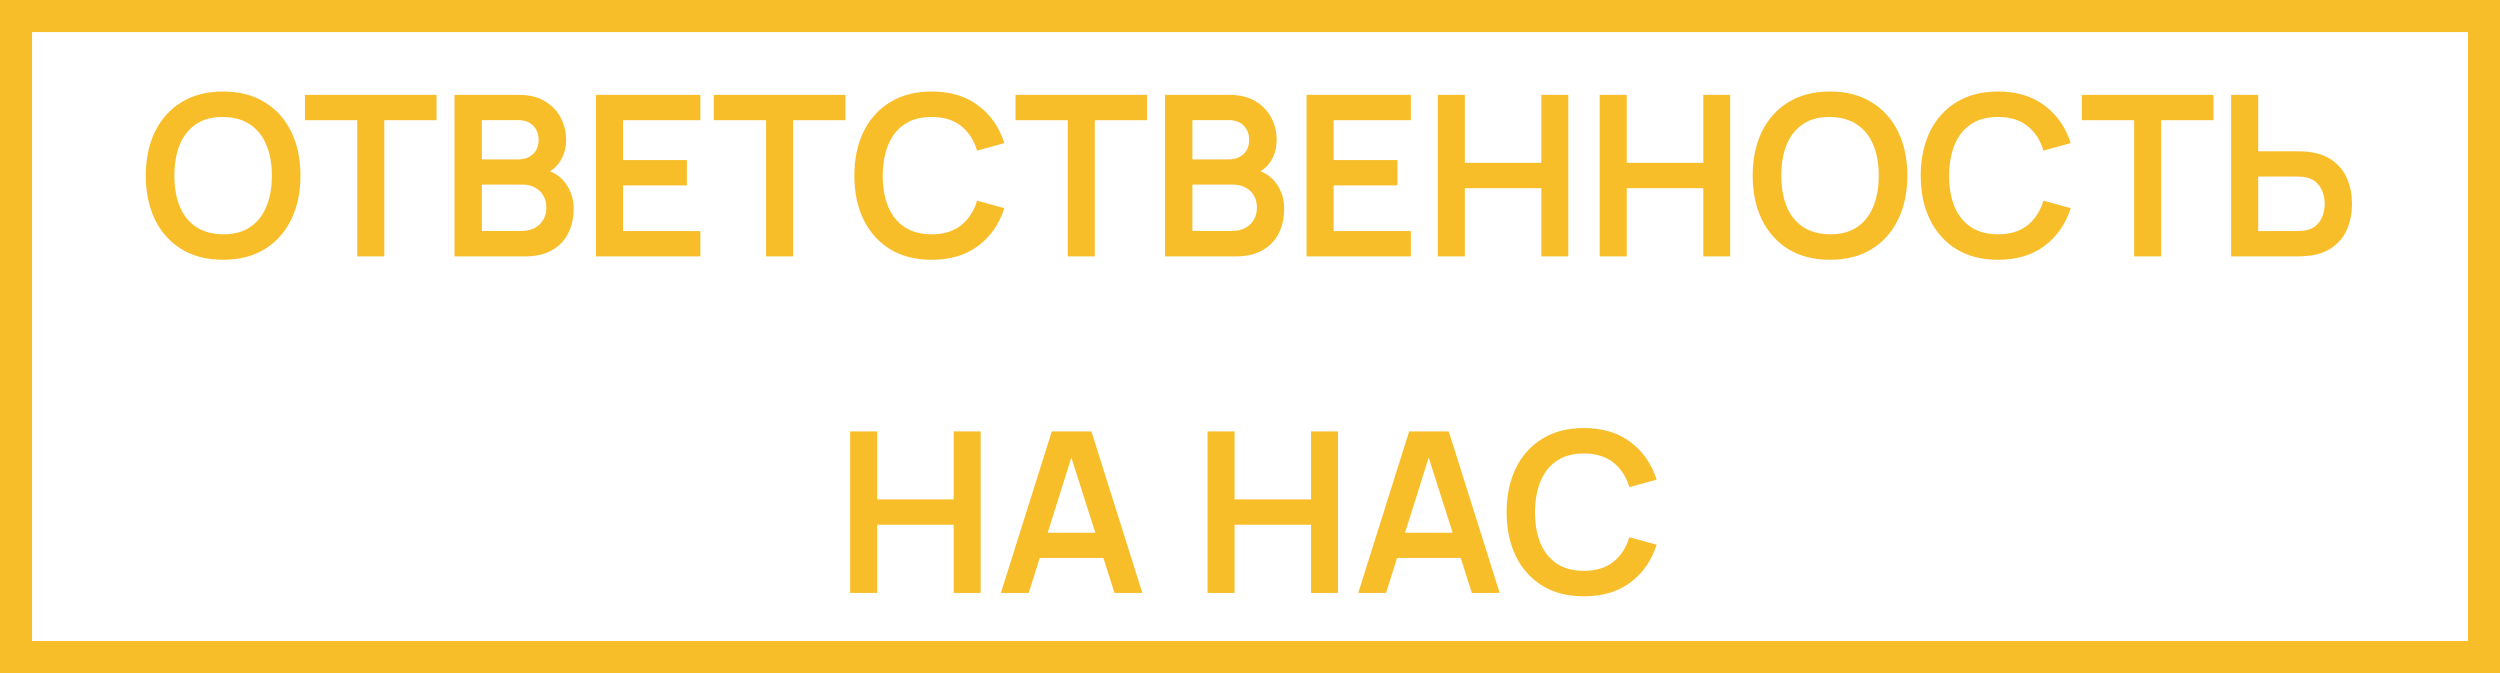 <?xml version="1.0" encoding="UTF-8"?> <svg xmlns="http://www.w3.org/2000/svg" width="312" height="84" viewBox="0 0 312 84" fill="none"><rect x="2" y="2" width="308" height="80" stroke="#F8BE2A" stroke-width="4"></rect><path d="M27.84 32.42C25.823 32.42 24.097 31.981 22.66 31.104C21.222 30.217 20.116 28.985 19.341 27.408C18.576 25.831 18.194 24.001 18.194 21.92C18.194 19.839 18.576 18.009 19.341 16.432C20.116 14.855 21.222 13.627 22.66 12.75C24.097 11.863 25.823 11.42 27.84 11.42C29.855 11.42 31.582 11.863 33.02 12.75C34.466 13.627 35.572 14.855 36.337 16.432C37.112 18.009 37.499 19.839 37.499 21.92C37.499 24.001 37.112 25.831 36.337 27.408C35.572 28.985 34.466 30.217 33.02 31.104C31.582 31.981 29.855 32.42 27.84 32.42ZM27.84 29.242C29.193 29.251 30.317 28.953 31.213 28.346C32.119 27.739 32.795 26.885 33.243 25.784C33.701 24.683 33.929 23.395 33.929 21.92C33.929 20.445 33.701 19.167 33.243 18.084C32.795 16.992 32.119 16.143 31.213 15.536C30.317 14.929 29.193 14.617 27.84 14.598C26.486 14.589 25.361 14.887 24.465 15.494C23.57 16.101 22.893 16.955 22.436 18.056C21.988 19.157 21.764 20.445 21.764 21.92C21.764 23.395 21.988 24.678 22.436 25.77C22.884 26.853 23.555 27.697 24.451 28.304C25.357 28.911 26.486 29.223 27.84 29.242ZM44.583 32V15.004H38.059V11.84H54.481V15.004H47.957V32H44.583ZM56.72 32V11.84H64.714C66.076 11.84 67.192 12.115 68.06 12.666C68.937 13.207 69.586 13.903 70.006 14.752C70.435 15.601 70.65 16.479 70.65 17.384C70.65 18.495 70.384 19.437 69.852 20.212C69.329 20.987 68.615 21.509 67.71 21.78V21.08C68.979 21.369 69.94 21.971 70.594 22.886C71.256 23.801 71.588 24.841 71.588 26.008C71.588 27.203 71.359 28.248 70.902 29.144C70.444 30.04 69.763 30.74 68.858 31.244C67.962 31.748 66.851 32 65.526 32H56.72ZM60.136 28.822H65.106C65.694 28.822 66.221 28.705 66.688 28.472C67.154 28.229 67.518 27.893 67.78 27.464C68.05 27.025 68.186 26.507 68.186 25.91C68.186 25.369 68.069 24.883 67.836 24.454C67.602 24.025 67.262 23.684 66.814 23.432C66.366 23.171 65.829 23.04 65.204 23.04H60.136V28.822ZM60.136 19.89H64.672C65.157 19.89 65.591 19.797 65.974 19.61C66.356 19.423 66.66 19.148 66.884 18.784C67.108 18.42 67.22 17.972 67.22 17.44C67.22 16.74 66.996 16.157 66.548 15.69C66.1 15.223 65.474 14.99 64.672 14.99H60.136V19.89ZM74.384 32V11.84H87.404V15.004H77.758V19.974H85.724V23.138H77.758V28.836H87.404V32H74.384ZM95.607 32V15.004H89.083V11.84H105.505V15.004H98.981V32H95.607ZM116.269 32.42C114.253 32.42 112.527 31.981 111.089 31.104C109.652 30.217 108.546 28.985 107.771 27.408C107.006 25.831 106.623 24.001 106.623 21.92C106.623 19.839 107.006 18.009 107.771 16.432C108.546 14.855 109.652 13.627 111.089 12.75C112.527 11.863 114.253 11.42 116.269 11.42C118.593 11.42 120.53 12.003 122.079 13.17C123.629 14.327 124.716 15.891 125.341 17.86L121.939 18.798C121.547 17.482 120.88 16.455 119.937 15.718C118.995 14.971 117.772 14.598 116.269 14.598C114.916 14.598 113.787 14.901 112.881 15.508C111.985 16.115 111.309 16.969 110.851 18.07C110.403 19.162 110.175 20.445 110.165 21.92C110.165 23.395 110.389 24.683 110.837 25.784C111.295 26.876 111.976 27.725 112.881 28.332C113.787 28.939 114.916 29.242 116.269 29.242C117.772 29.242 118.995 28.869 119.937 28.122C120.88 27.375 121.547 26.349 121.939 25.042L125.341 25.98C124.716 27.949 123.629 29.517 122.079 30.684C120.53 31.841 118.593 32.42 116.269 32.42ZM133.259 32V15.004H126.735V11.84H143.157V15.004H136.633V32H133.259ZM145.396 32V11.84H153.39C154.752 11.84 155.868 12.115 156.736 12.666C157.613 13.207 158.262 13.903 158.682 14.752C159.111 15.601 159.326 16.479 159.326 17.384C159.326 18.495 159.06 19.437 158.528 20.212C158.005 20.987 157.291 21.509 156.386 21.78V21.08C157.655 21.369 158.616 21.971 159.27 22.886C159.932 23.801 160.264 24.841 160.264 26.008C160.264 27.203 160.035 28.248 159.578 29.144C159.12 30.04 158.439 30.74 157.534 31.244C156.638 31.748 155.527 32 154.202 32H145.396ZM148.812 28.822H153.782C154.37 28.822 154.897 28.705 155.364 28.472C155.83 28.229 156.194 27.893 156.456 27.464C156.726 27.025 156.862 26.507 156.862 25.91C156.862 25.369 156.745 24.883 156.512 24.454C156.278 24.025 155.938 23.684 155.49 23.432C155.042 23.171 154.505 23.04 153.88 23.04H148.812V28.822ZM148.812 19.89H153.348C153.833 19.89 154.267 19.797 154.65 19.61C155.032 19.423 155.336 19.148 155.56 18.784C155.784 18.42 155.896 17.972 155.896 17.44C155.896 16.74 155.672 16.157 155.224 15.69C154.776 15.223 154.15 14.99 153.348 14.99H148.812V19.89ZM163.06 32V11.84H176.08V15.004H166.434V19.974H174.4V23.138H166.434V28.836H176.08V32H163.06ZM179.439 32V11.84H182.813V20.324H192.361V11.84H195.721V32H192.361V23.488H182.813V32H179.439ZM199.646 32V11.84H203.02V20.324H212.568V11.84H215.928V32H212.568V23.488H203.02V32H199.646ZM228.379 32.42C226.363 32.42 224.636 31.981 223.199 31.104C221.761 30.217 220.655 28.985 219.881 27.408C219.115 25.831 218.733 24.001 218.733 21.92C218.733 19.839 219.115 18.009 219.881 16.432C220.655 14.855 221.761 13.627 223.199 12.75C224.636 11.863 226.363 11.42 228.379 11.42C230.395 11.42 232.121 11.863 233.559 12.75C235.005 13.627 236.111 14.855 236.877 16.432C237.651 18.009 238.039 19.839 238.039 21.92C238.039 24.001 237.651 25.831 236.877 27.408C236.111 28.985 235.005 30.217 233.559 31.104C232.121 31.981 230.395 32.42 228.379 32.42ZM228.379 29.242C229.732 29.251 230.857 28.953 231.753 28.346C232.658 27.739 233.335 26.885 233.783 25.784C234.24 24.683 234.469 23.395 234.469 21.92C234.469 20.445 234.24 19.167 233.783 18.084C233.335 16.992 232.658 16.143 231.753 15.536C230.857 14.929 229.732 14.617 228.379 14.598C227.025 14.589 225.901 14.887 225.005 15.494C224.109 16.101 223.432 16.955 222.975 18.056C222.527 19.157 222.303 20.445 222.303 21.92C222.303 23.395 222.527 24.678 222.975 25.77C223.423 26.853 224.095 27.697 224.991 28.304C225.896 28.911 227.025 29.223 228.379 29.242ZM249.351 32.42C247.335 32.42 245.609 31.981 244.171 31.104C242.734 30.217 241.628 28.985 240.853 27.408C240.088 25.831 239.705 24.001 239.705 21.92C239.705 19.839 240.088 18.009 240.853 16.432C241.628 14.855 242.734 13.627 244.171 12.75C245.609 11.863 247.335 11.42 249.351 11.42C251.675 11.42 253.612 12.003 255.161 13.17C256.711 14.327 257.798 15.891 258.423 17.86L255.021 18.798C254.629 17.482 253.962 16.455 253.019 15.718C252.077 14.971 250.854 14.598 249.351 14.598C247.998 14.598 246.869 14.901 245.963 15.508C245.067 16.115 244.391 16.969 243.933 18.07C243.485 19.162 243.257 20.445 243.247 21.92C243.247 23.395 243.471 24.683 243.919 25.784C244.377 26.876 245.058 27.725 245.963 28.332C246.869 28.939 247.998 29.242 249.351 29.242C250.854 29.242 252.077 28.869 253.019 28.122C253.962 27.375 254.629 26.349 255.021 25.042L258.423 25.98C257.798 27.949 256.711 29.517 255.161 30.684C253.612 31.841 251.675 32.42 249.351 32.42ZM266.341 32V15.004H259.817V11.84H276.239V15.004H269.715V32H266.341ZM278.45 32V11.84H281.824V18.882H286.78C286.966 18.882 287.218 18.891 287.536 18.91C287.853 18.919 288.142 18.947 288.404 18.994C289.561 19.171 290.518 19.559 291.274 20.156C292.039 20.753 292.604 21.509 292.968 22.424C293.341 23.329 293.528 24.333 293.528 25.434C293.528 26.545 293.341 27.557 292.968 28.472C292.604 29.377 292.039 30.129 291.274 30.726C290.518 31.323 289.561 31.711 288.404 31.888C288.142 31.925 287.853 31.953 287.536 31.972C287.228 31.991 286.976 32 286.78 32H278.45ZM281.824 28.836H286.64C286.836 28.836 287.046 28.827 287.27 28.808C287.503 28.789 287.722 28.757 287.928 28.71C288.478 28.57 288.912 28.323 289.23 27.968C289.556 27.613 289.785 27.212 289.916 26.764C290.056 26.307 290.126 25.863 290.126 25.434C290.126 25.005 290.056 24.566 289.916 24.118C289.785 23.67 289.556 23.269 289.23 22.914C288.912 22.559 288.478 22.312 287.928 22.172C287.722 22.116 287.503 22.079 287.27 22.06C287.046 22.041 286.836 22.032 286.64 22.032H281.824V28.836ZM106.103 74V53.84H109.477V62.324H119.025V53.84H122.385V74H119.025V65.488H109.477V74H106.103ZM124.91 74L131.266 53.84H136.208L142.564 74H139.092L133.324 55.912H134.08L128.382 74H124.91ZM128.452 69.632V66.482H139.036V69.632H128.452ZM150.7 74V53.84H154.074V62.324H163.622V53.84H166.982V74H163.622V65.488H154.074V74H150.7ZM169.507 74L175.863 53.84H180.805L187.161 74H183.689L177.921 55.912H178.677L172.979 74H169.507ZM173.049 69.632V66.482H183.633V69.632H173.049ZM197.672 74.42C195.656 74.42 193.929 73.981 192.492 73.104C191.054 72.217 189.948 70.985 189.174 69.408C188.408 67.831 188.026 66.001 188.026 63.92C188.026 61.839 188.408 60.009 189.174 58.432C189.948 56.855 191.054 55.627 192.492 54.75C193.929 53.863 195.656 53.42 197.672 53.42C199.996 53.42 201.932 54.003 203.482 55.17C205.031 56.327 206.118 57.891 206.744 59.86L203.342 60.798C202.95 59.482 202.282 58.455 201.34 57.718C200.397 56.971 199.174 56.598 197.672 56.598C196.318 56.598 195.189 56.901 194.284 57.508C193.388 58.115 192.711 58.969 192.254 60.07C191.806 61.162 191.577 62.445 191.568 63.92C191.568 65.395 191.792 66.683 192.24 67.784C192.697 68.876 193.378 69.725 194.284 70.332C195.189 70.939 196.318 71.242 197.672 71.242C199.174 71.242 200.397 70.869 201.34 70.122C202.282 69.375 202.95 68.349 203.342 67.042L206.744 67.98C206.118 69.949 205.031 71.517 203.482 72.684C201.932 73.841 199.996 74.42 197.672 74.42Z" fill="#F8BE2A"></path></svg> 